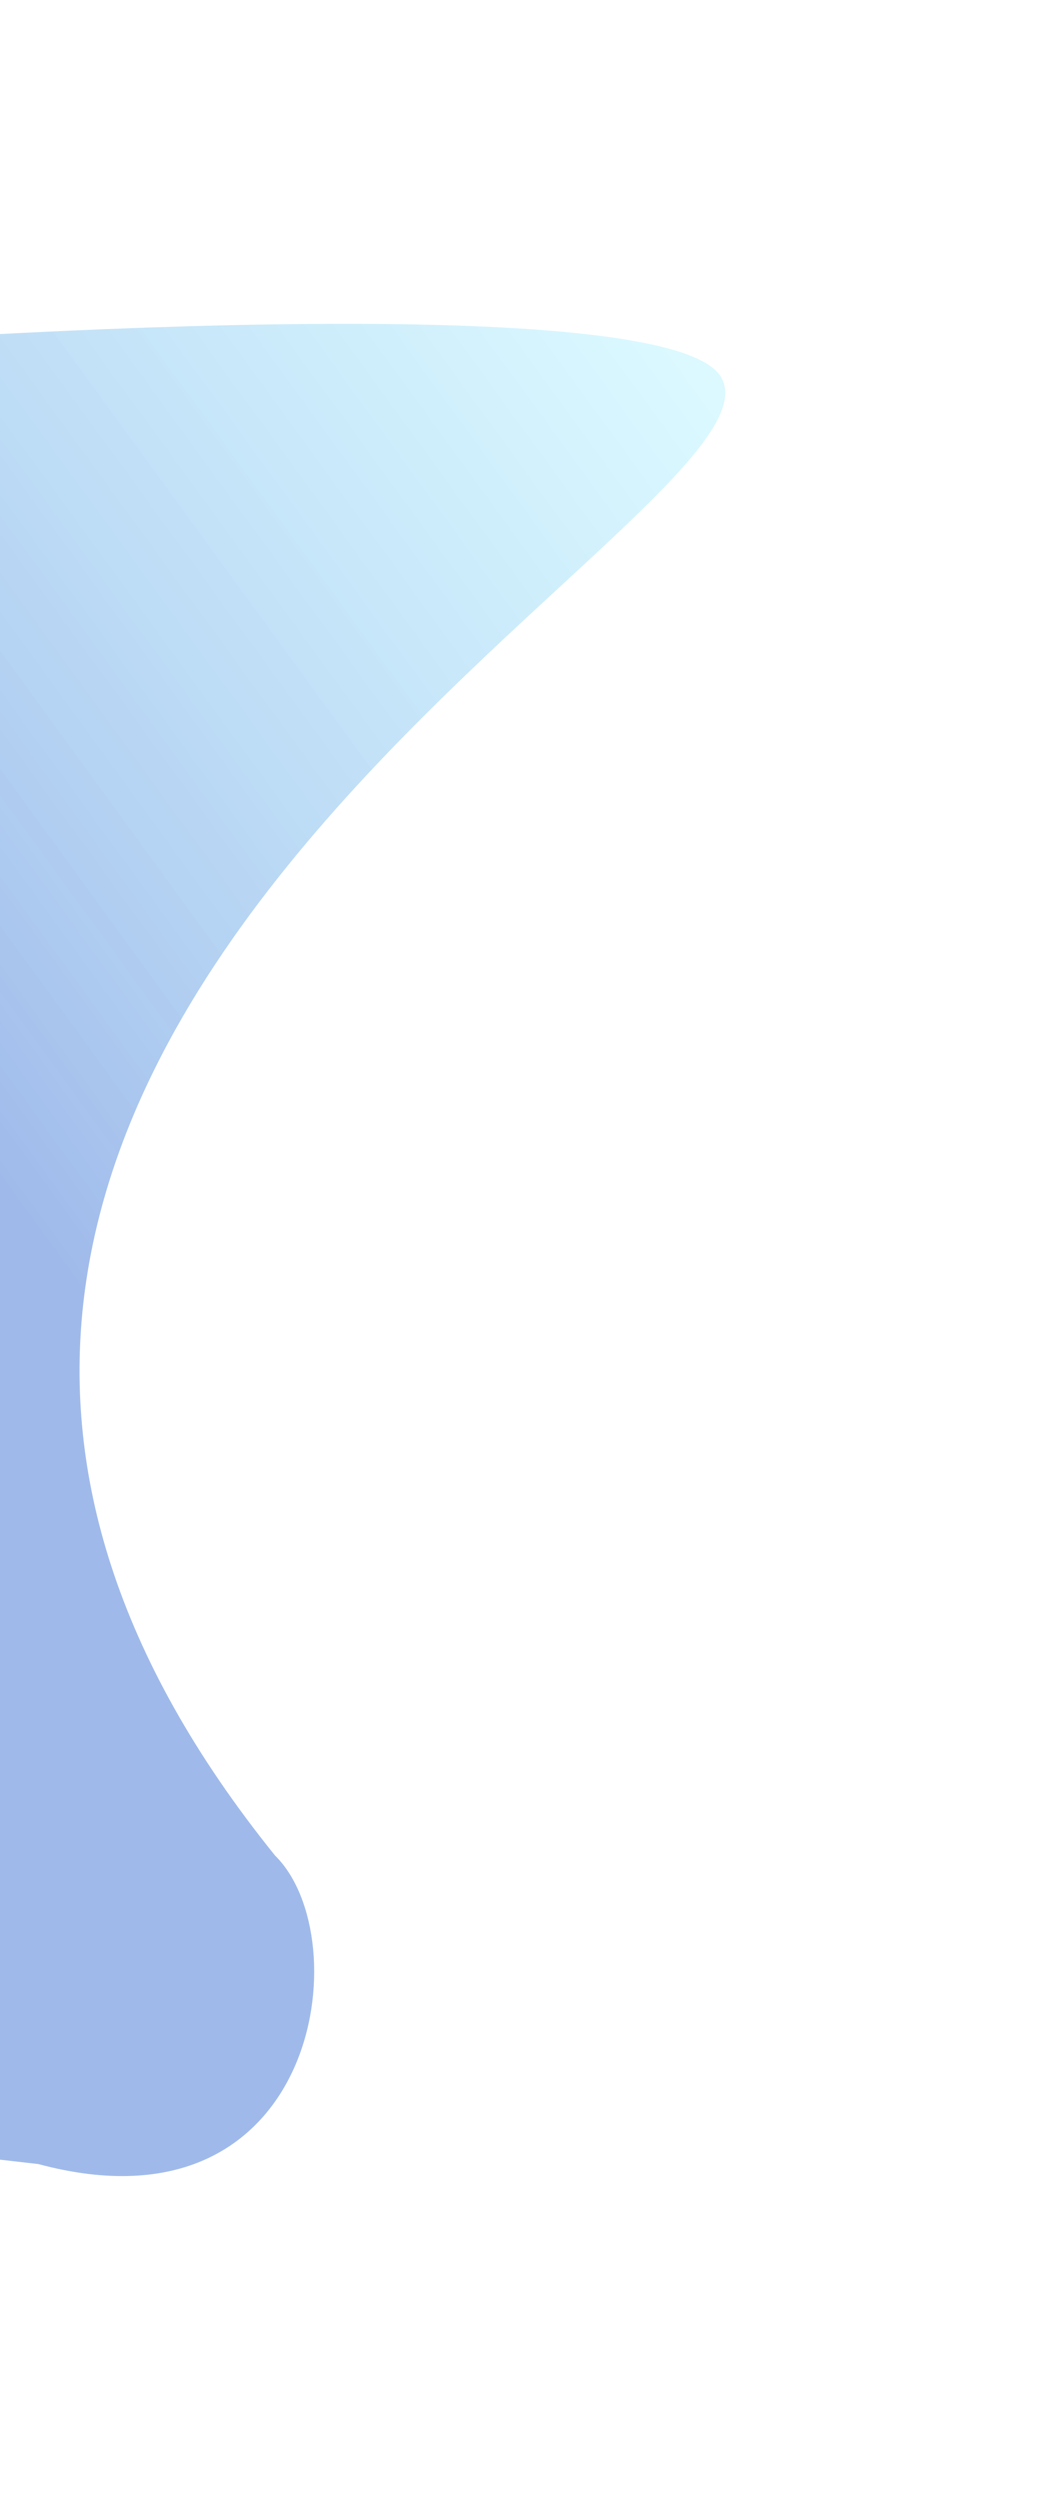 <?xml version="1.0" encoding="UTF-8"?> <svg xmlns="http://www.w3.org/2000/svg" width="324" height="772" viewBox="0 0 324 772" fill="none"><g filter="url(#filter0_f_345_1618)"><path d="M84.967 573.026C-115.384 324.677 249.149 159.268 222.609 116.296C215.29 104.445 168.991 100.034 107.236 100C103.169 99.998 99.034 100.015 94.84 100.05C32.096 100.571 -44.144 105.145 -111.386 110.841C-125.579 112.043 -144.781 114.873 -159.574 116.296C-280.197 127.897 -342.735 138.316 -465 156.112V613.388L11.887 668.295C98.422 691.558 111.053 598.684 84.967 573.026Z" fill="url(#paint0_linear_345_1618)" fill-opacity="0.4"></path></g><defs><filter id="filter0_f_345_1618" x="-565" y="0" width="889" height="772" filterUnits="userSpaceOnUse" color-interpolation-filters="sRGB"><feFlood flood-opacity="0" result="BackgroundImageFix"></feFlood><feBlend mode="normal" in="SourceGraphic" in2="BackgroundImageFix" result="shape"></feBlend><feGaussianBlur stdDeviation="50" result="effect1_foregroundBlur_345_1618"></feGaussianBlur></filter><linearGradient id="paint0_linear_345_1618" x1="-227.661" y1="413.544" x2="202.855" y2="99.98" gradientUnits="userSpaceOnUse"><stop stop-color="#1052CB"></stop><stop offset="0.4" stop-color="#1052CB"></stop><stop offset="1" stop-color="#5EE2FF" stop-opacity="0.56"></stop></linearGradient></defs></svg> 